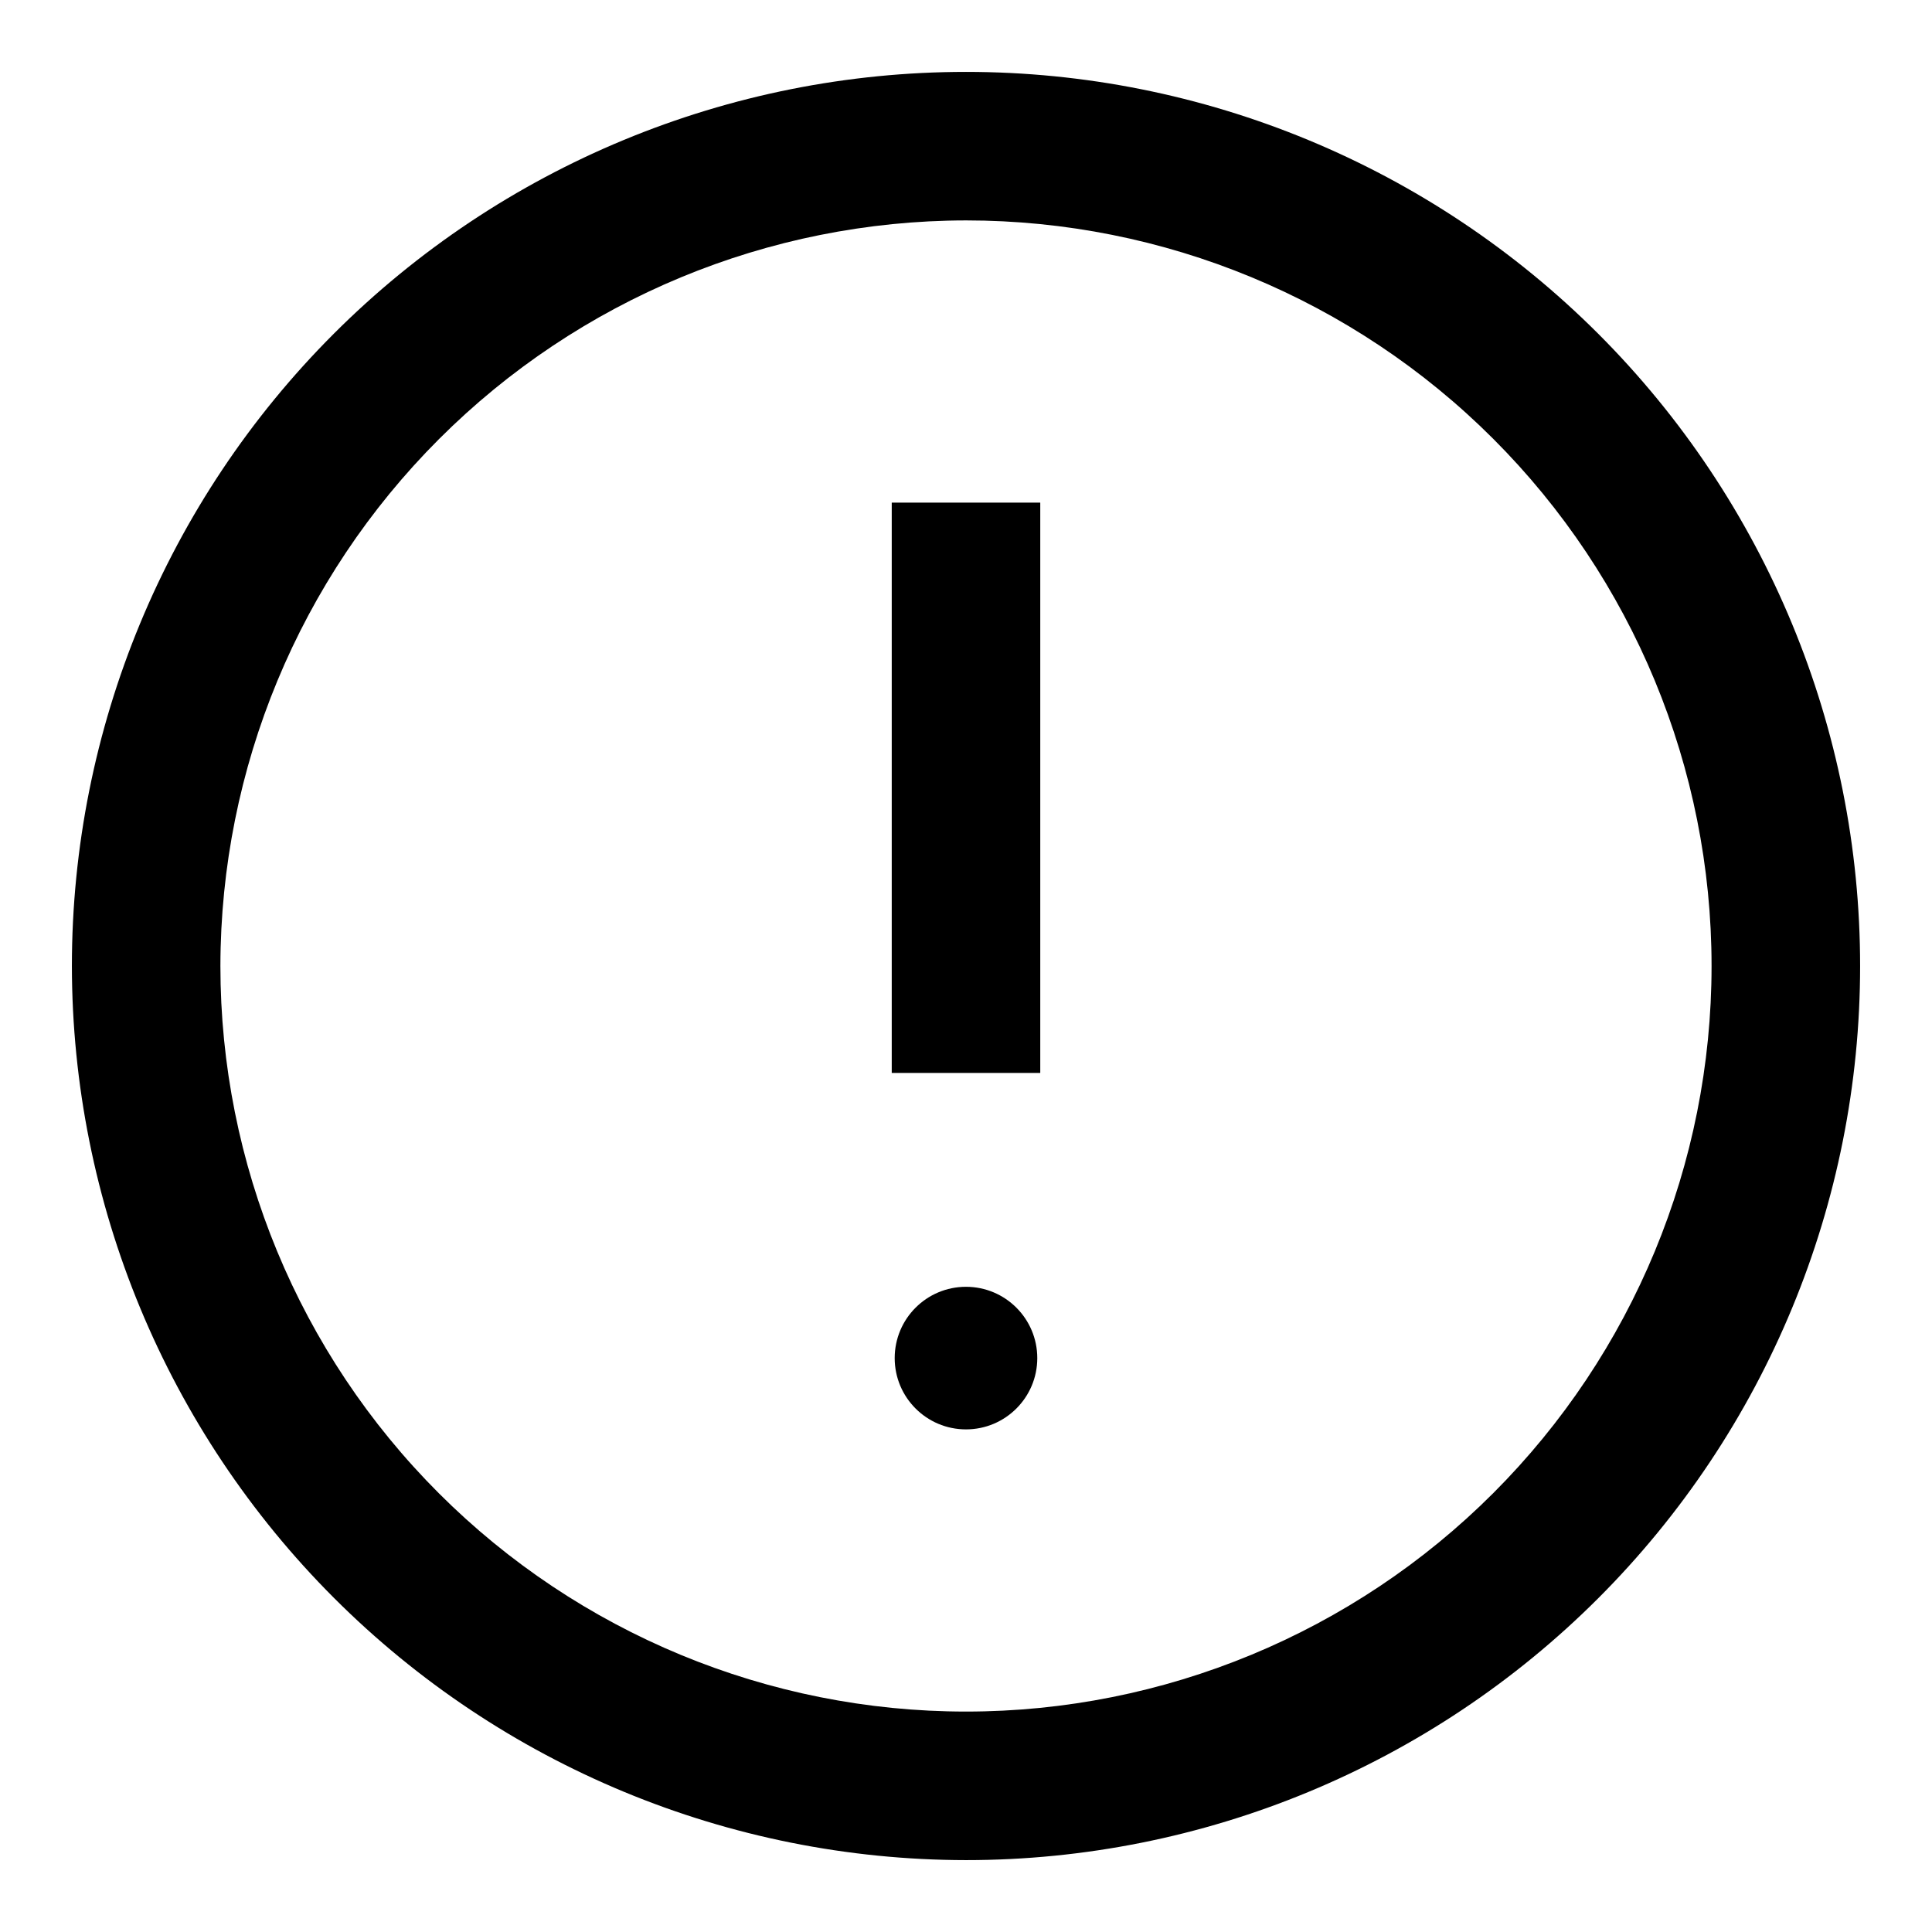 <?xml version="1.0" encoding="UTF-8"?>
<!-- Uploaded to: ICON Repo, www.svgrepo.com, Generator: ICON Repo Mixer Tools -->
<svg fill="#000000" width="800px" height="800px" version="1.1" viewBox="144 144 512 512" xmlns="http://www.w3.org/2000/svg">
 <g>
  <path d="m400 636.95c62.84 0 123.11-24.965 167.55-69.398 44.434-44.438 69.398-104.71 69.398-167.55 0-62.844-24.965-123.11-69.398-167.55-44.438-44.434-104.71-69.398-167.55-69.398-62.844 0-123.11 24.965-167.55 69.398-44.434 44.438-69.398 104.71-69.398 167.55 0.062 62.82 25.047 123.05 69.469 167.48 44.422 44.422 104.66 69.406 167.48 69.469zm0-434.54c52.402 0 102.66 20.816 139.71 57.871 37.055 37.055 57.871 87.312 57.871 139.72 0 52.402-20.816 102.66-57.871 139.71-37.055 37.055-87.312 57.871-139.71 57.871-52.406 0-102.66-20.816-139.72-57.871-37.055-37.055-57.871-87.312-57.871-139.71 0.062-52.387 20.898-102.61 57.941-139.65 37.043-37.043 87.262-57.879 139.65-57.941z"/>
  <path d="m418.89 503.91c0 10.434-8.457 18.891-18.891 18.891-10.438 0-18.895-8.457-18.895-18.891s8.457-18.895 18.895-18.895c10.434 0 18.891 8.461 18.891 18.895"/>
  <path d="m380.32 277.2h39.359v151.14h-39.359z"/>
 </g>
</svg>